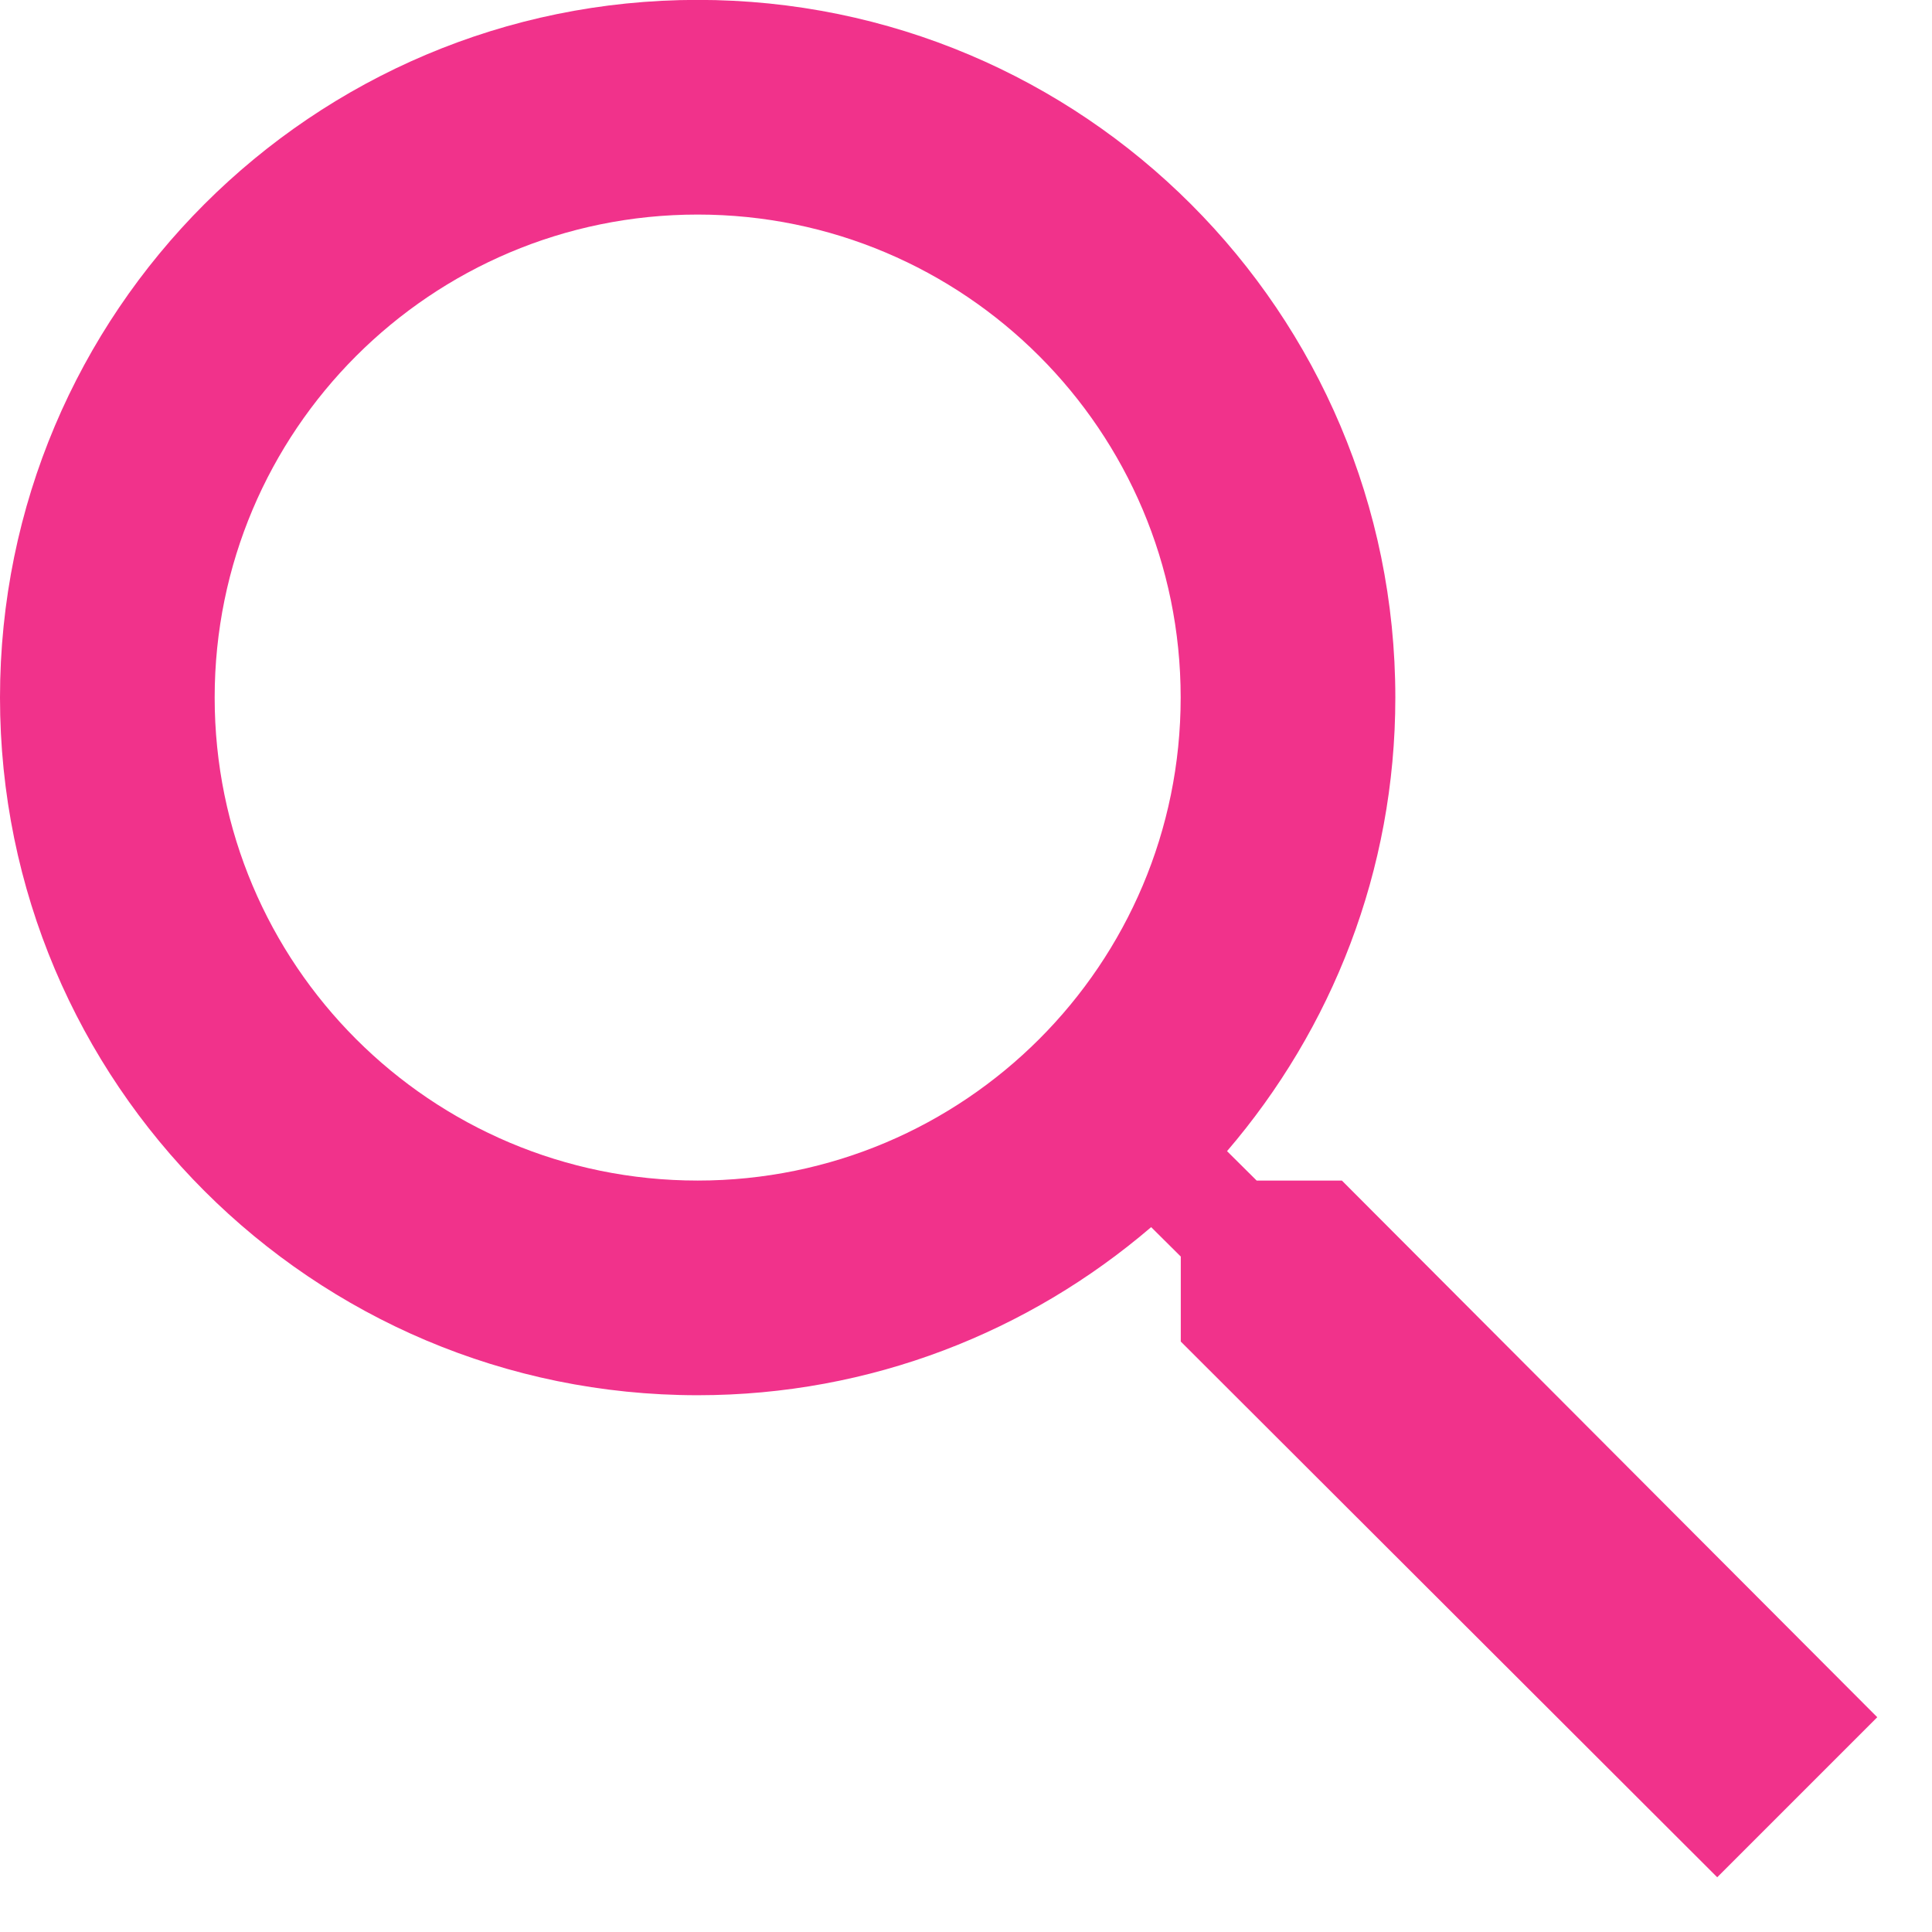 <?xml version="1.0" encoding="UTF-8"?>
<svg width="18px" height="18px" viewBox="0 0 18 18" version="1.1" xmlns="http://www.w3.org/2000/svg" xmlns:xlink="http://www.w3.org/1999/xlink">
    <!-- Generator: Sketch 52.5 (67469) - http://www.bohemiancoding.com/sketch -->
    <title>search@2x</title>
    <desc>Created with Sketch.</desc>
    <defs>
        <path d="M12.502,6.491 L11.708,6.491 L11.432,6.765 C12.407,7.902 13,9.376 13,10.991 C13,14.581 10.09,17.491 6.5,17.491 C2.91,17.491 0,14.581 0,10.991 C0,7.401 2.91,4.491 6.5,4.491 C8.115,4.491 9.588,5.083 10.725,6.057 L11.001,5.783 L11.001,4.991 L15.999,0 L17.49,1.491 L12.502,6.491 L12.502,6.491 Z M6.5,6.491 C4.014,6.491 2,8.505 2,10.991 C2,13.476 4.014,15.491 6.5,15.491 C8.985,15.491 11,13.476 11,10.991 C11,8.505 8.985,6.491 6.5,6.491 L6.5,6.491 Z" id="path-1"></path>
    </defs>
    <g id="Page-1" stroke="none" stroke-width="1" fill="none" fill-rule="evenodd">
        <g id="BYOR-2" transform="translate(-1006, -241)">
            <g id="Group-7" transform="translate(997, 228)">
                <g id="Group">
                    <g id="Group-2">
                        <g id="Icon-/-Search-/-Filled" transform="translate(9, 13)">
                            <mask id="mask-2" fill="white">
                                <use xlink:href="#path-1"></use>
                            </mask>
                            <use id="search" fill="#F1328B" transform="translate(8.745, 8.745) scale(1, -1) translate(-8.745, -8.745) " xlink:href="#path-1"></use>
                        </g>
                    </g>
                </g>
            </g>
        </g>
    </g>
</svg>